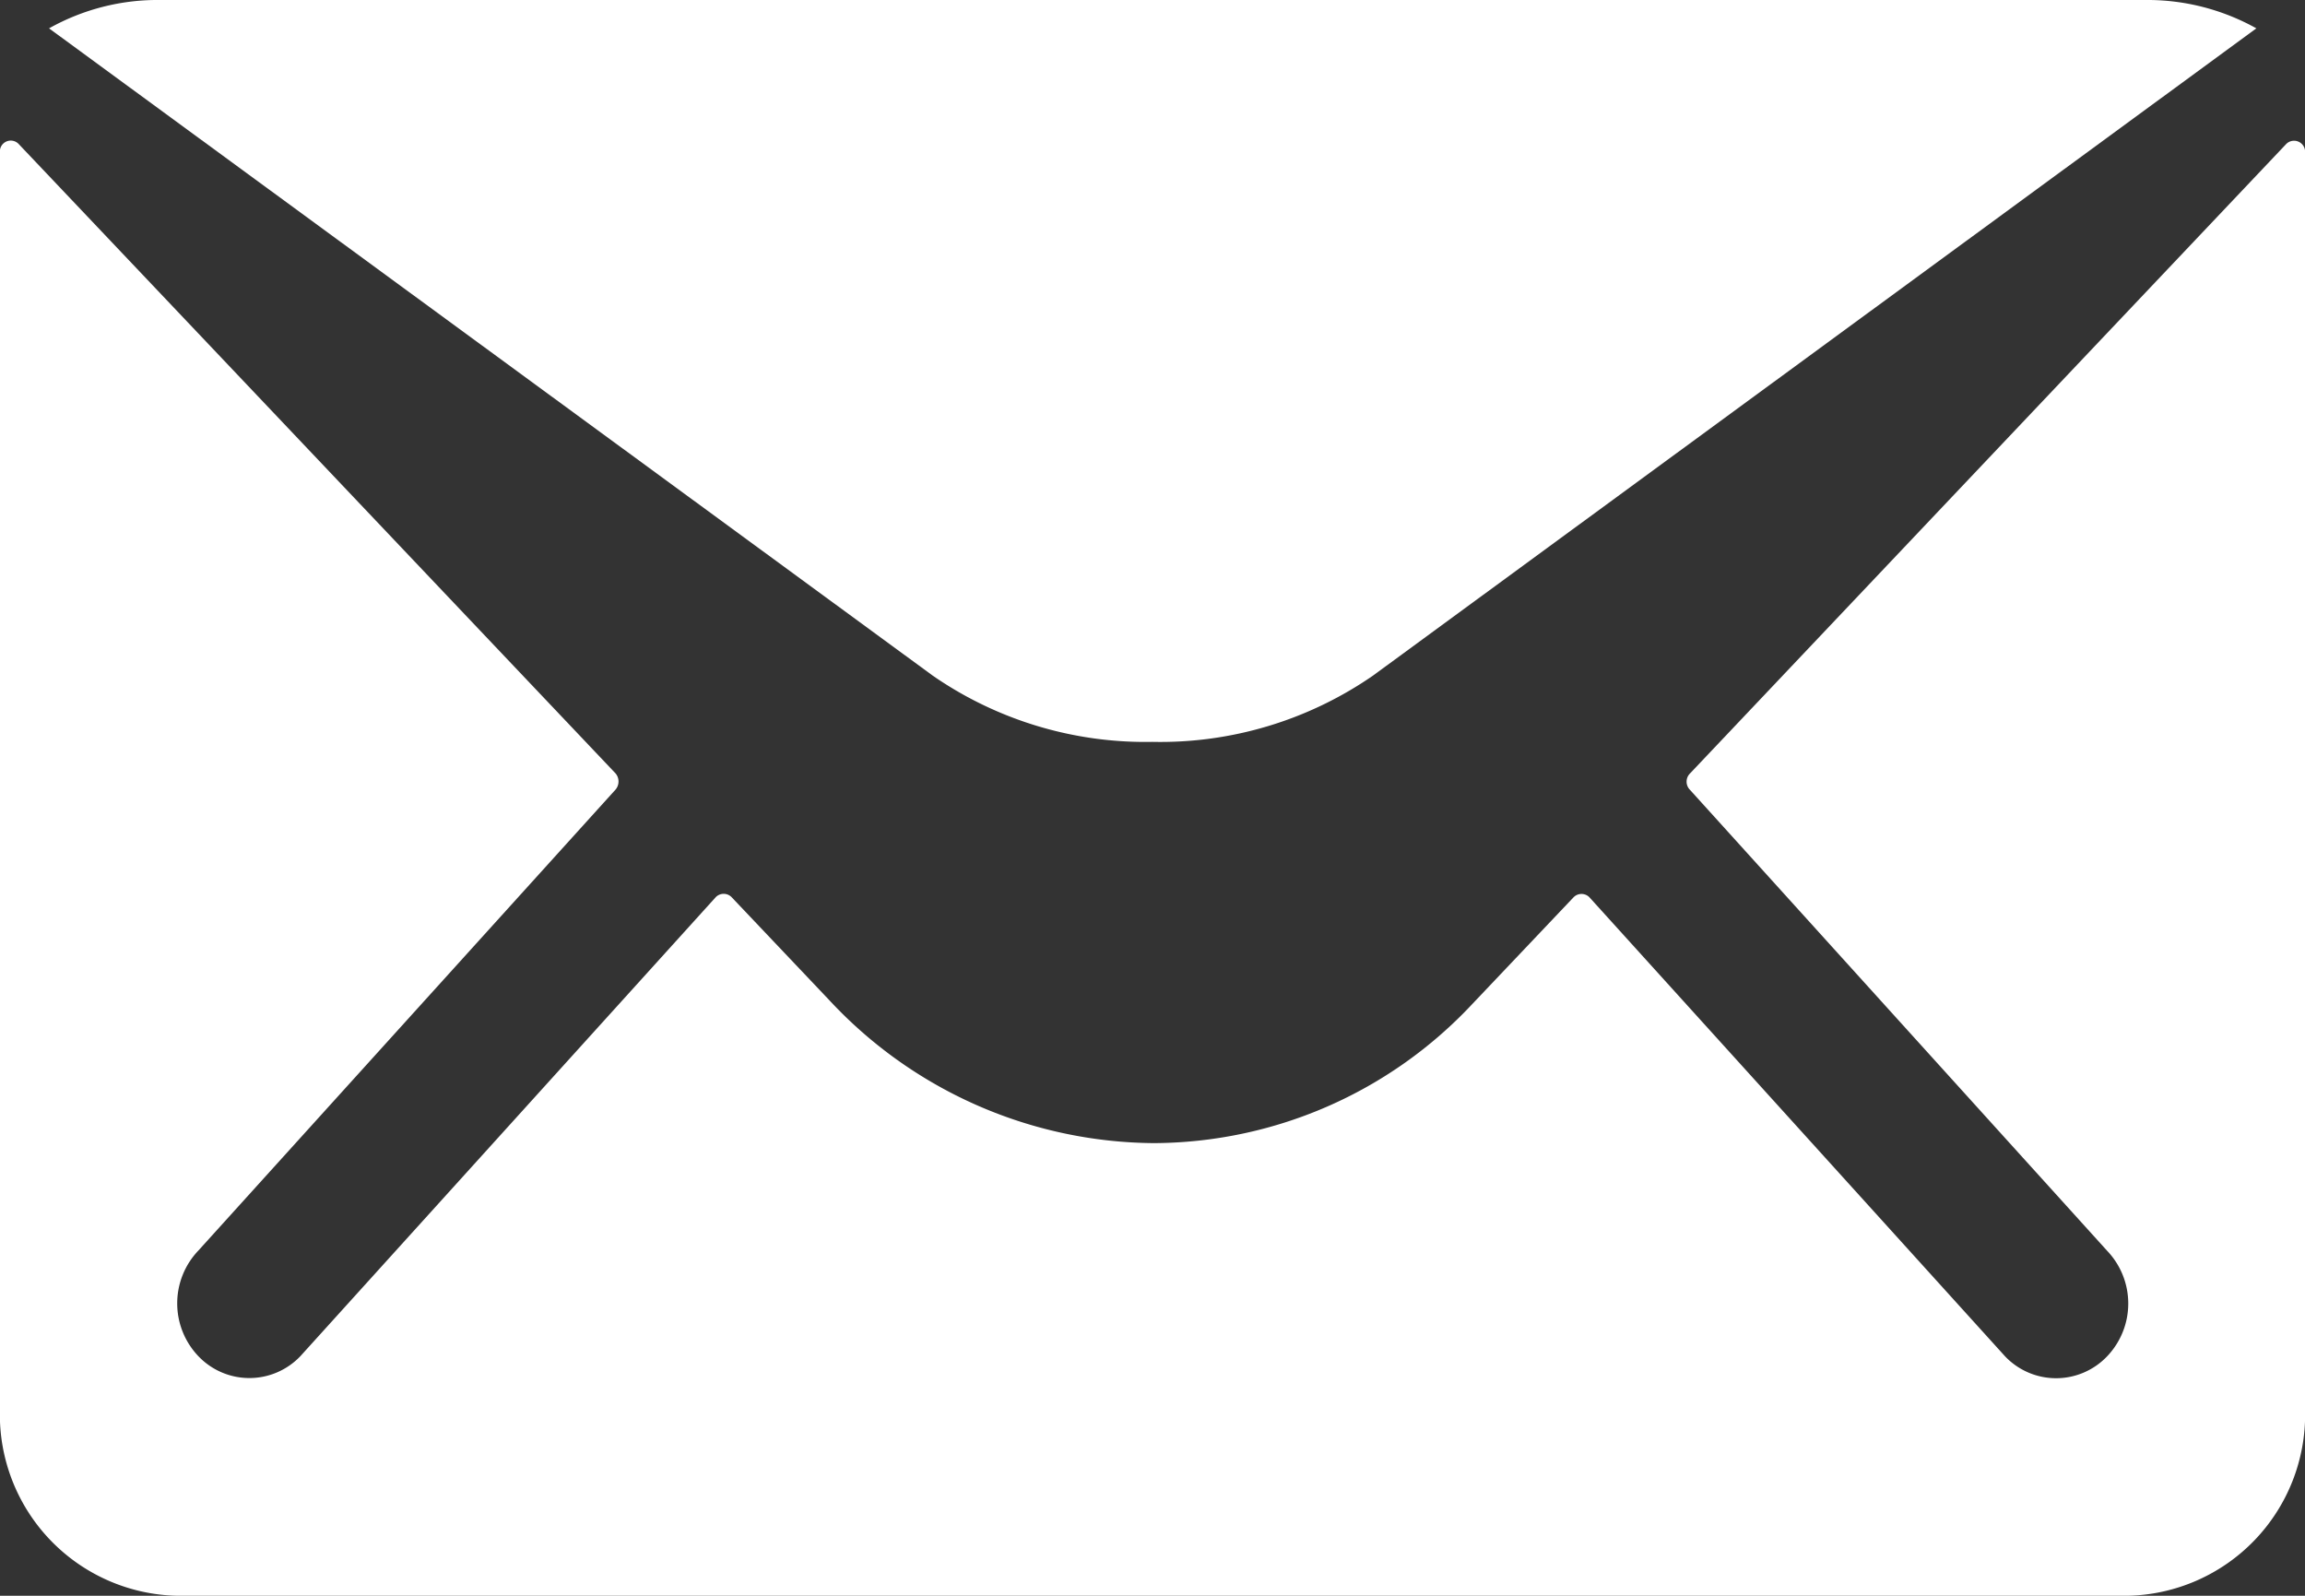 <svg xmlns="http://www.w3.org/2000/svg" width="40" height="27.692" viewBox="0 0 40 27.692">
  <rect x="0" y="0" width="40" height="27.692" fill="#333333" stroke="none"/>
  <g id="Icon_ionic-ios-mail" data-name="Icon ionic-ios-mail" transform="translate(-3.375 -7.875)">
    <path id="Pfad_17" data-name="Pfad 17" d="M43.048,10.375,32.7,21.3a.2.2,0,0,0,0,.279l7.24,8a1.327,1.327,0,0,1,0,1.834,1.222,1.222,0,0,1-1.769,0l-7.212-7.965a.192.192,0,0,0-.279,0L28.923,25.3A7.609,7.609,0,0,1,23.4,27.712a7.763,7.763,0,0,1-5.635-2.482l-1.692-1.784a.192.192,0,0,0-.279,0L8.587,31.41a1.222,1.222,0,0,1-1.769,0,1.327,1.327,0,0,1,0-1.834l7.24-8a.218.218,0,0,0,0-.279L3.7,10.375a.189.189,0,0,0-.327.14V32.377a3.144,3.144,0,0,0,3.077,3.19H40.3a3.144,3.144,0,0,0,3.077-3.19V10.515A.192.192,0,0,0,43.048,10.375Z" fill="#fff"/>
    <path id="Pfad_18" data-name="Pfad 18" d="M23.374,20.749A6.489,6.489,0,0,0,27.2,19.6L42.531,8.367A3.878,3.878,0,0,0,40.6,7.875H6.161a3.851,3.851,0,0,0-1.935.492L19.562,19.6A6.486,6.486,0,0,0,23.374,20.749Z" fill="#fff"/>
  </g>
</svg>
